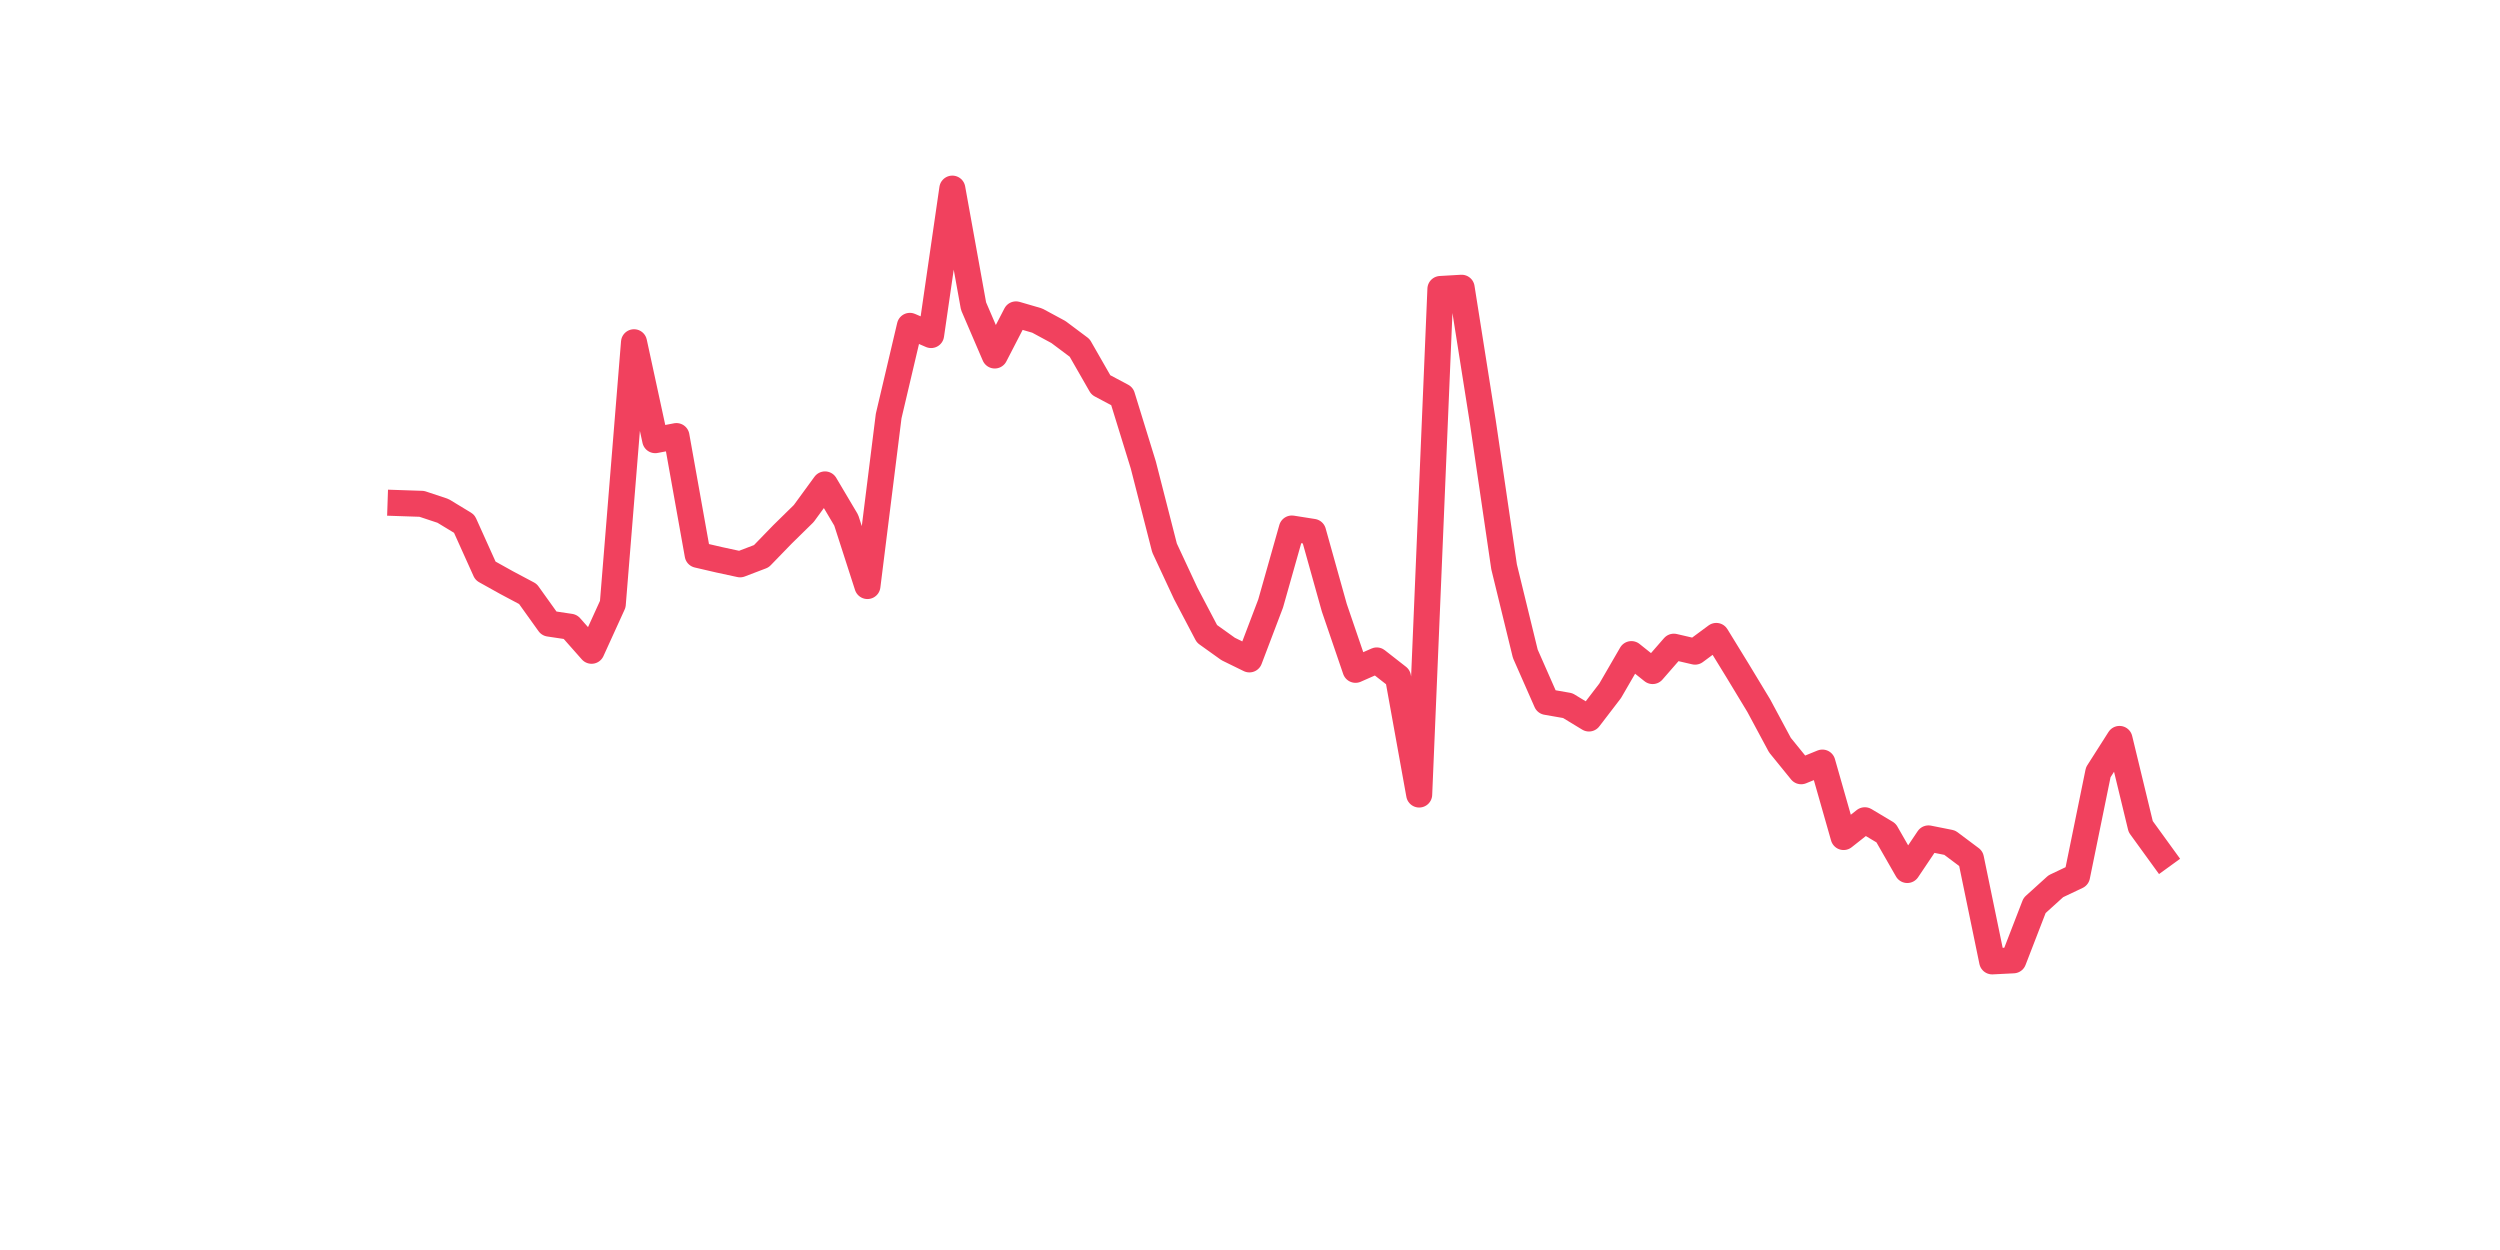 <?xml version="1.0" encoding="utf-8" standalone="no"?>
<!DOCTYPE svg PUBLIC "-//W3C//DTD SVG 1.1//EN"
  "http://www.w3.org/Graphics/SVG/1.1/DTD/svg11.dtd">
<svg xmlns:xlink="http://www.w3.org/1999/xlink" width="144pt" height="72pt" viewBox="0 0 144 72" xmlns="http://www.w3.org/2000/svg" version="1.1">
 <defs>
  <style type="text/css">*{stroke-linejoin: round; stroke-linecap: butt}</style>
 </defs>
 <g id="figure_1">
  <g id="patch_1">
   <path d="M 0 72 
L 144 72 
L 144 0 
L 0 0 
z
" style="fill: #ffffff"/>
  </g>
  <g id="axes_1">
   <g id="line2d_1">
    <path d="M 23.073 28.98 
L 24.295 29.021 
L 25.517 29.427 
L 26.74 30.169 
L 27.962 32.881 
L 29.184 33.562 
L 30.407 34.212 
L 31.629 35.919 
L 32.851 36.102 
L 34.074 37.484 
L 35.296 34.801 
L 36.519 19.714 
L 37.741 25.353 
L 38.963 25.119 
L 40.186 31.957 
L 41.408 32.241 
L 42.63 32.505 
L 43.853 32.038 
L 45.075 30.778 
L 46.297 29.579 
L 47.52 27.903 
L 48.742 29.965 
L 49.964 33.755 
L 51.187 23.961 
L 52.409 18.77 
L 53.631 19.298 
L 54.854 10.865 
L 56.076 17.632 
L 57.298 20.476 
L 58.521 18.109 
L 59.743 18.465 
L 60.965 19.125 
L 62.188 20.04 
L 63.41 22.173 
L 64.632 22.823 
L 65.855 26.786 
L 67.077 31.561 
L 68.299 34.182 
L 69.522 36.508 
L 70.744 37.382 
L 71.966 37.981 
L 73.189 34.761 
L 74.411 30.443 
L 75.634 30.636 
L 76.856 35.005 
L 78.078 38.581 
L 79.301 38.042 
L 80.523 38.997 
L 81.745 45.764 
L 82.968 16.646 
L 84.19 16.575 
L 85.412 24.307 
L 86.635 32.648 
L 87.857 37.656 
L 89.079 40.43 
L 90.302 40.643 
L 91.524 41.385 
L 92.746 39.79 
L 93.969 37.677 
L 95.191 38.652 
L 96.413 37.25 
L 97.636 37.534 
L 98.858 36.63 
L 100.08 38.621 
L 101.303 40.643 
L 102.525 42.919 
L 103.747 44.423 
L 104.97 43.925 
L 106.192 48.212 
L 107.414 47.247 
L 108.637 47.978 
L 109.859 50.112 
L 111.081 48.293 
L 112.304 48.537 
L 113.526 49.452 
L 114.749 55.375 
L 115.971 55.314 
L 117.193 52.154 
L 118.416 51.047 
L 119.638 50.467 
L 120.86 44.483 
L 122.083 42.563 
L 123.305 47.613 
L 124.527 49.299 
" clip-path="url(#p7f316195c0)" style="fill: none; stroke: #f1415e; stroke-width: 1.5; stroke-linecap: square"/>
   </g>
  </g>
 </g>
 <defs>
  <clipPath id="p7f316195c0">
   <rect x="18" y="8.64" width="111.6" height="48.96"/>
  </clipPath>
 </defs>
</svg>
